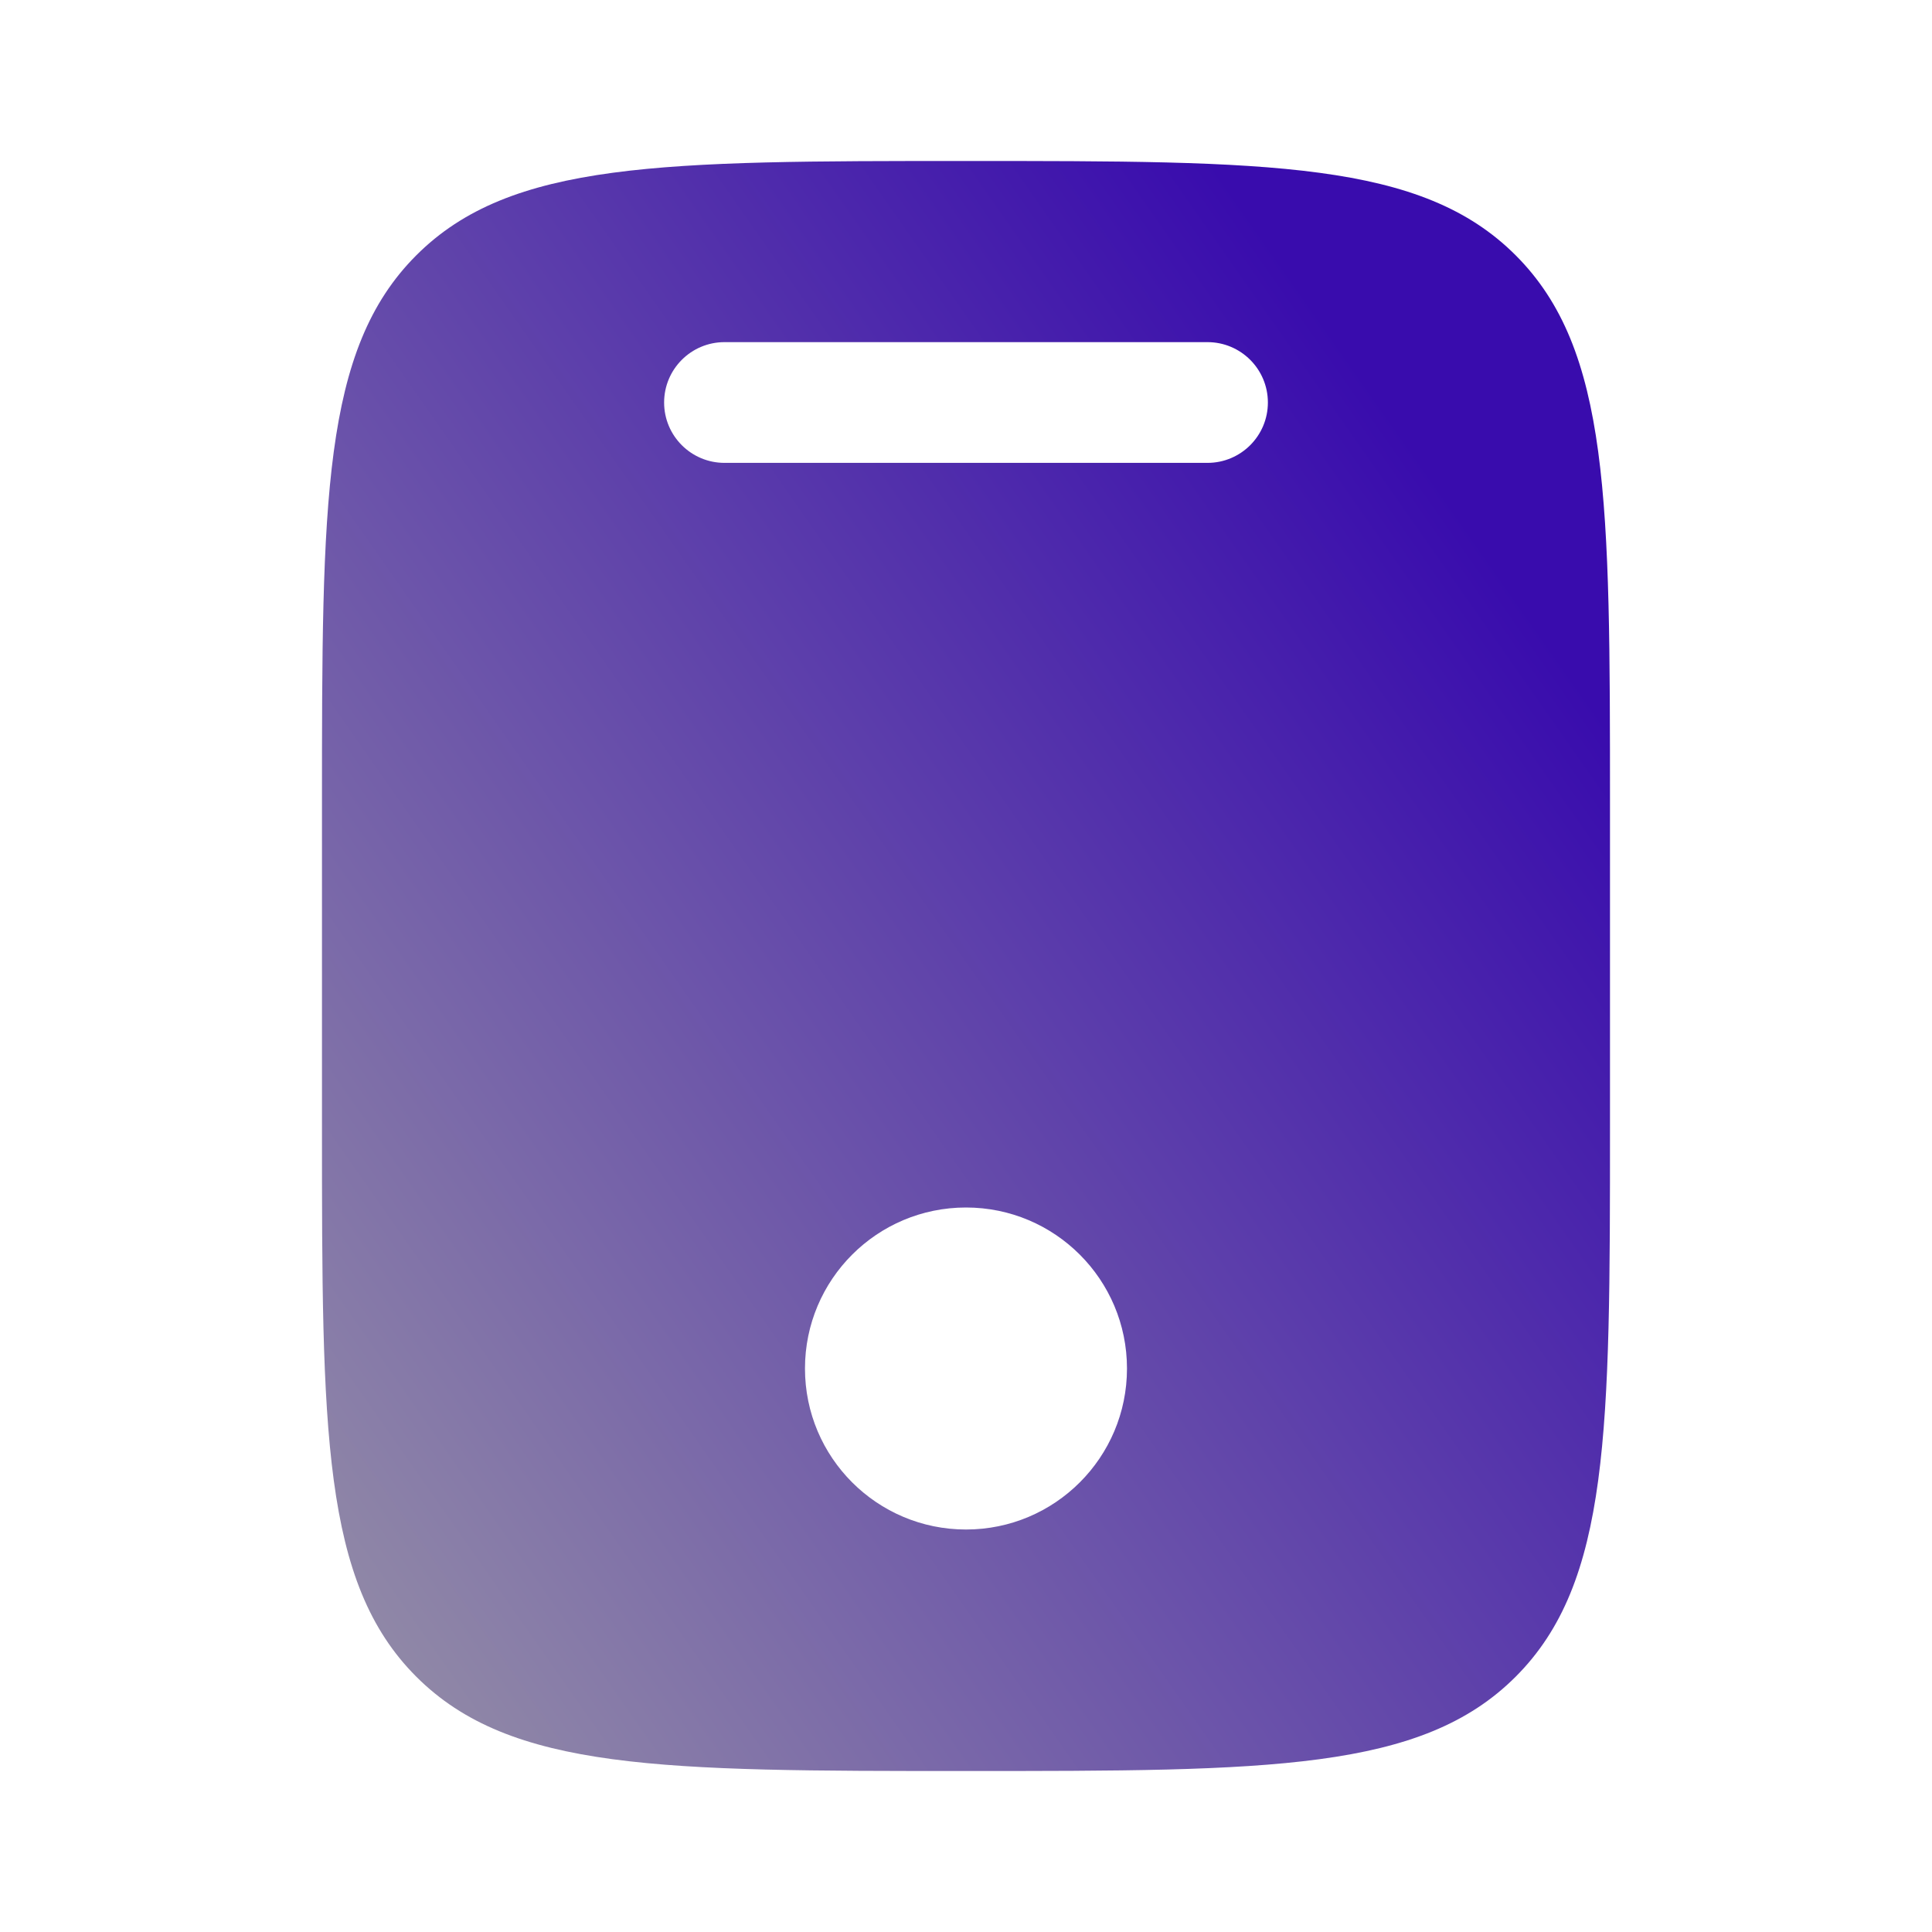 <?xml version="1.0" encoding="UTF-8"?> <svg xmlns="http://www.w3.org/2000/svg" width="55" height="55" viewBox="0 0 55 55" fill="none"><path fill-rule="evenodd" clip-rule="evenodd" d="M11.851 7.268C9.166 9.953 9.166 14.274 9.166 22.917V32.084C9.166 40.726 9.166 45.047 11.851 47.732C14.536 50.417 18.857 50.417 27.5 50.417C36.142 50.417 40.464 50.417 43.148 47.732C45.833 45.047 45.833 40.726 45.833 32.084V22.917C45.833 14.274 45.833 9.953 43.148 7.268C40.464 4.583 36.142 4.583 27.5 4.583C18.857 4.583 14.536 4.583 11.851 7.268ZM20.625 9.74C19.676 9.74 18.906 10.509 18.906 11.459C18.906 12.408 19.676 13.177 20.625 13.177H34.375C35.324 13.177 36.094 12.408 36.094 11.459C36.094 10.509 35.324 9.74 34.375 9.74H20.625ZM27.5 43.542C30.031 43.542 32.083 41.49 32.083 38.959C32.083 36.427 30.031 34.375 27.5 34.375C24.968 34.375 22.916 36.427 22.916 38.959C22.916 41.49 24.968 43.542 27.5 43.542Z" fill="url(#paint0_linear_36_130)"></path><defs><linearGradient id="paint0_linear_36_130" x1="43.123" y1="16.823" x2="6.466" y2="42.517" gradientUnits="userSpaceOnUse"><stop stop-color="#390CAD"></stop><stop offset="1" stop-color="#928BA7"></stop></linearGradient></defs></svg> 